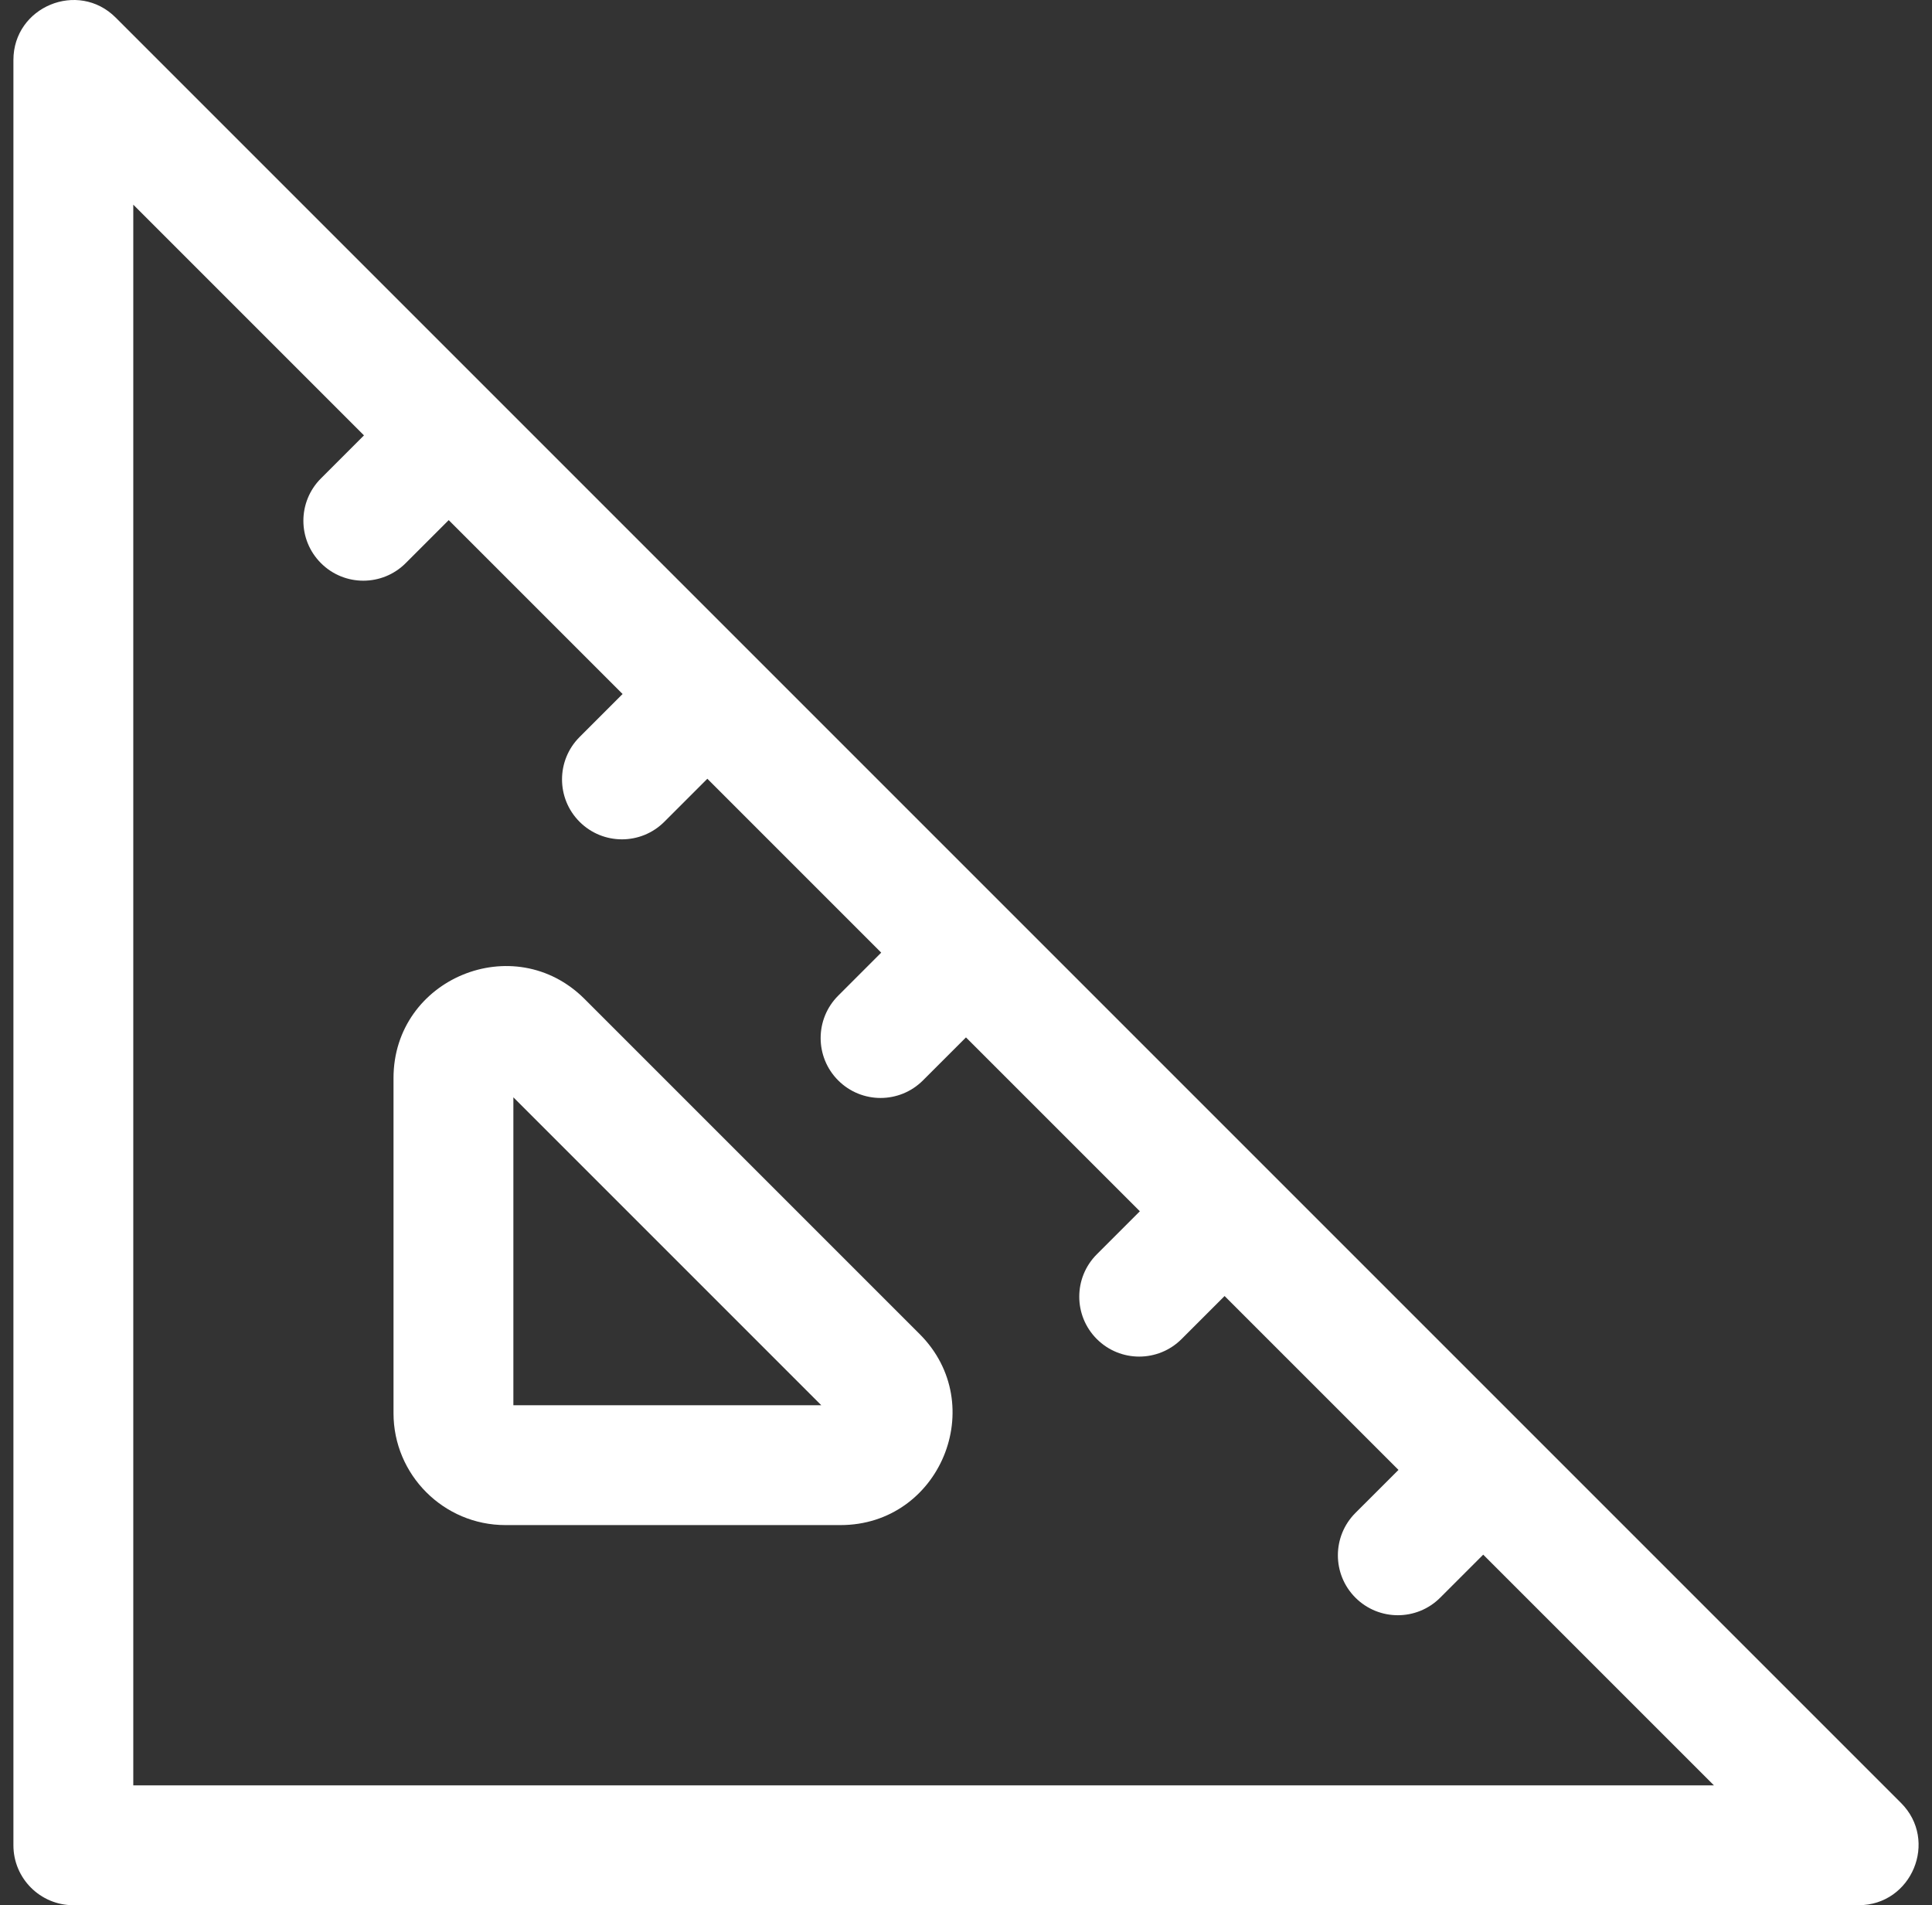 <svg width="72" height="71" viewBox="0 0 72 71" fill="none" xmlns="http://www.w3.org/2000/svg">
<rect x="0" y="0" width="72" height="71" fill="#333333" stroke="none"/>
<path d="M70.844 67.187C57.804 54.148 17.017 13.361 4.312 0.656C2.909 -0.748 0.5 0.251 0.5 2.236V68.767C0.5 70 1.5 71 2.733 71H69.264C71.247 71 72.25 68.593 70.844 67.187ZM4.967 66.533V7.627L13.564 16.225L11.961 17.828C11.088 18.7 11.088 20.114 11.961 20.986C12.833 21.859 14.247 21.858 15.119 20.986L16.722 19.383L23.202 25.863L21.599 27.466C20.727 28.338 20.727 29.753 21.599 30.625C22.471 31.497 23.885 31.497 24.757 30.625L26.361 29.021L32.84 35.501L31.237 37.105C30.365 37.977 30.365 39.391 31.237 40.263C32.109 41.135 33.523 41.135 34.395 40.263L35.999 38.66L42.479 45.139L40.875 46.743C40.003 47.615 40.003 49.029 40.875 49.901C41.748 50.773 43.161 50.773 44.034 49.901L45.637 48.298L52.117 54.778L50.513 56.381C49.641 57.253 49.641 58.667 50.513 59.539C51.385 60.411 52.8 60.412 53.672 59.539L55.275 57.936L63.873 66.533H4.967Z" fill="white"/>
<path d="M21.784 37.227C19.162 34.606 14.665 36.465 14.665 40.176V52.665C14.665 54.964 16.536 56.834 18.835 56.834H31.324C35.032 56.834 36.896 52.34 34.273 49.716L21.784 37.227ZM19.132 52.368V40.893L30.607 52.368H19.132Z" fill="white"/>
</svg>
